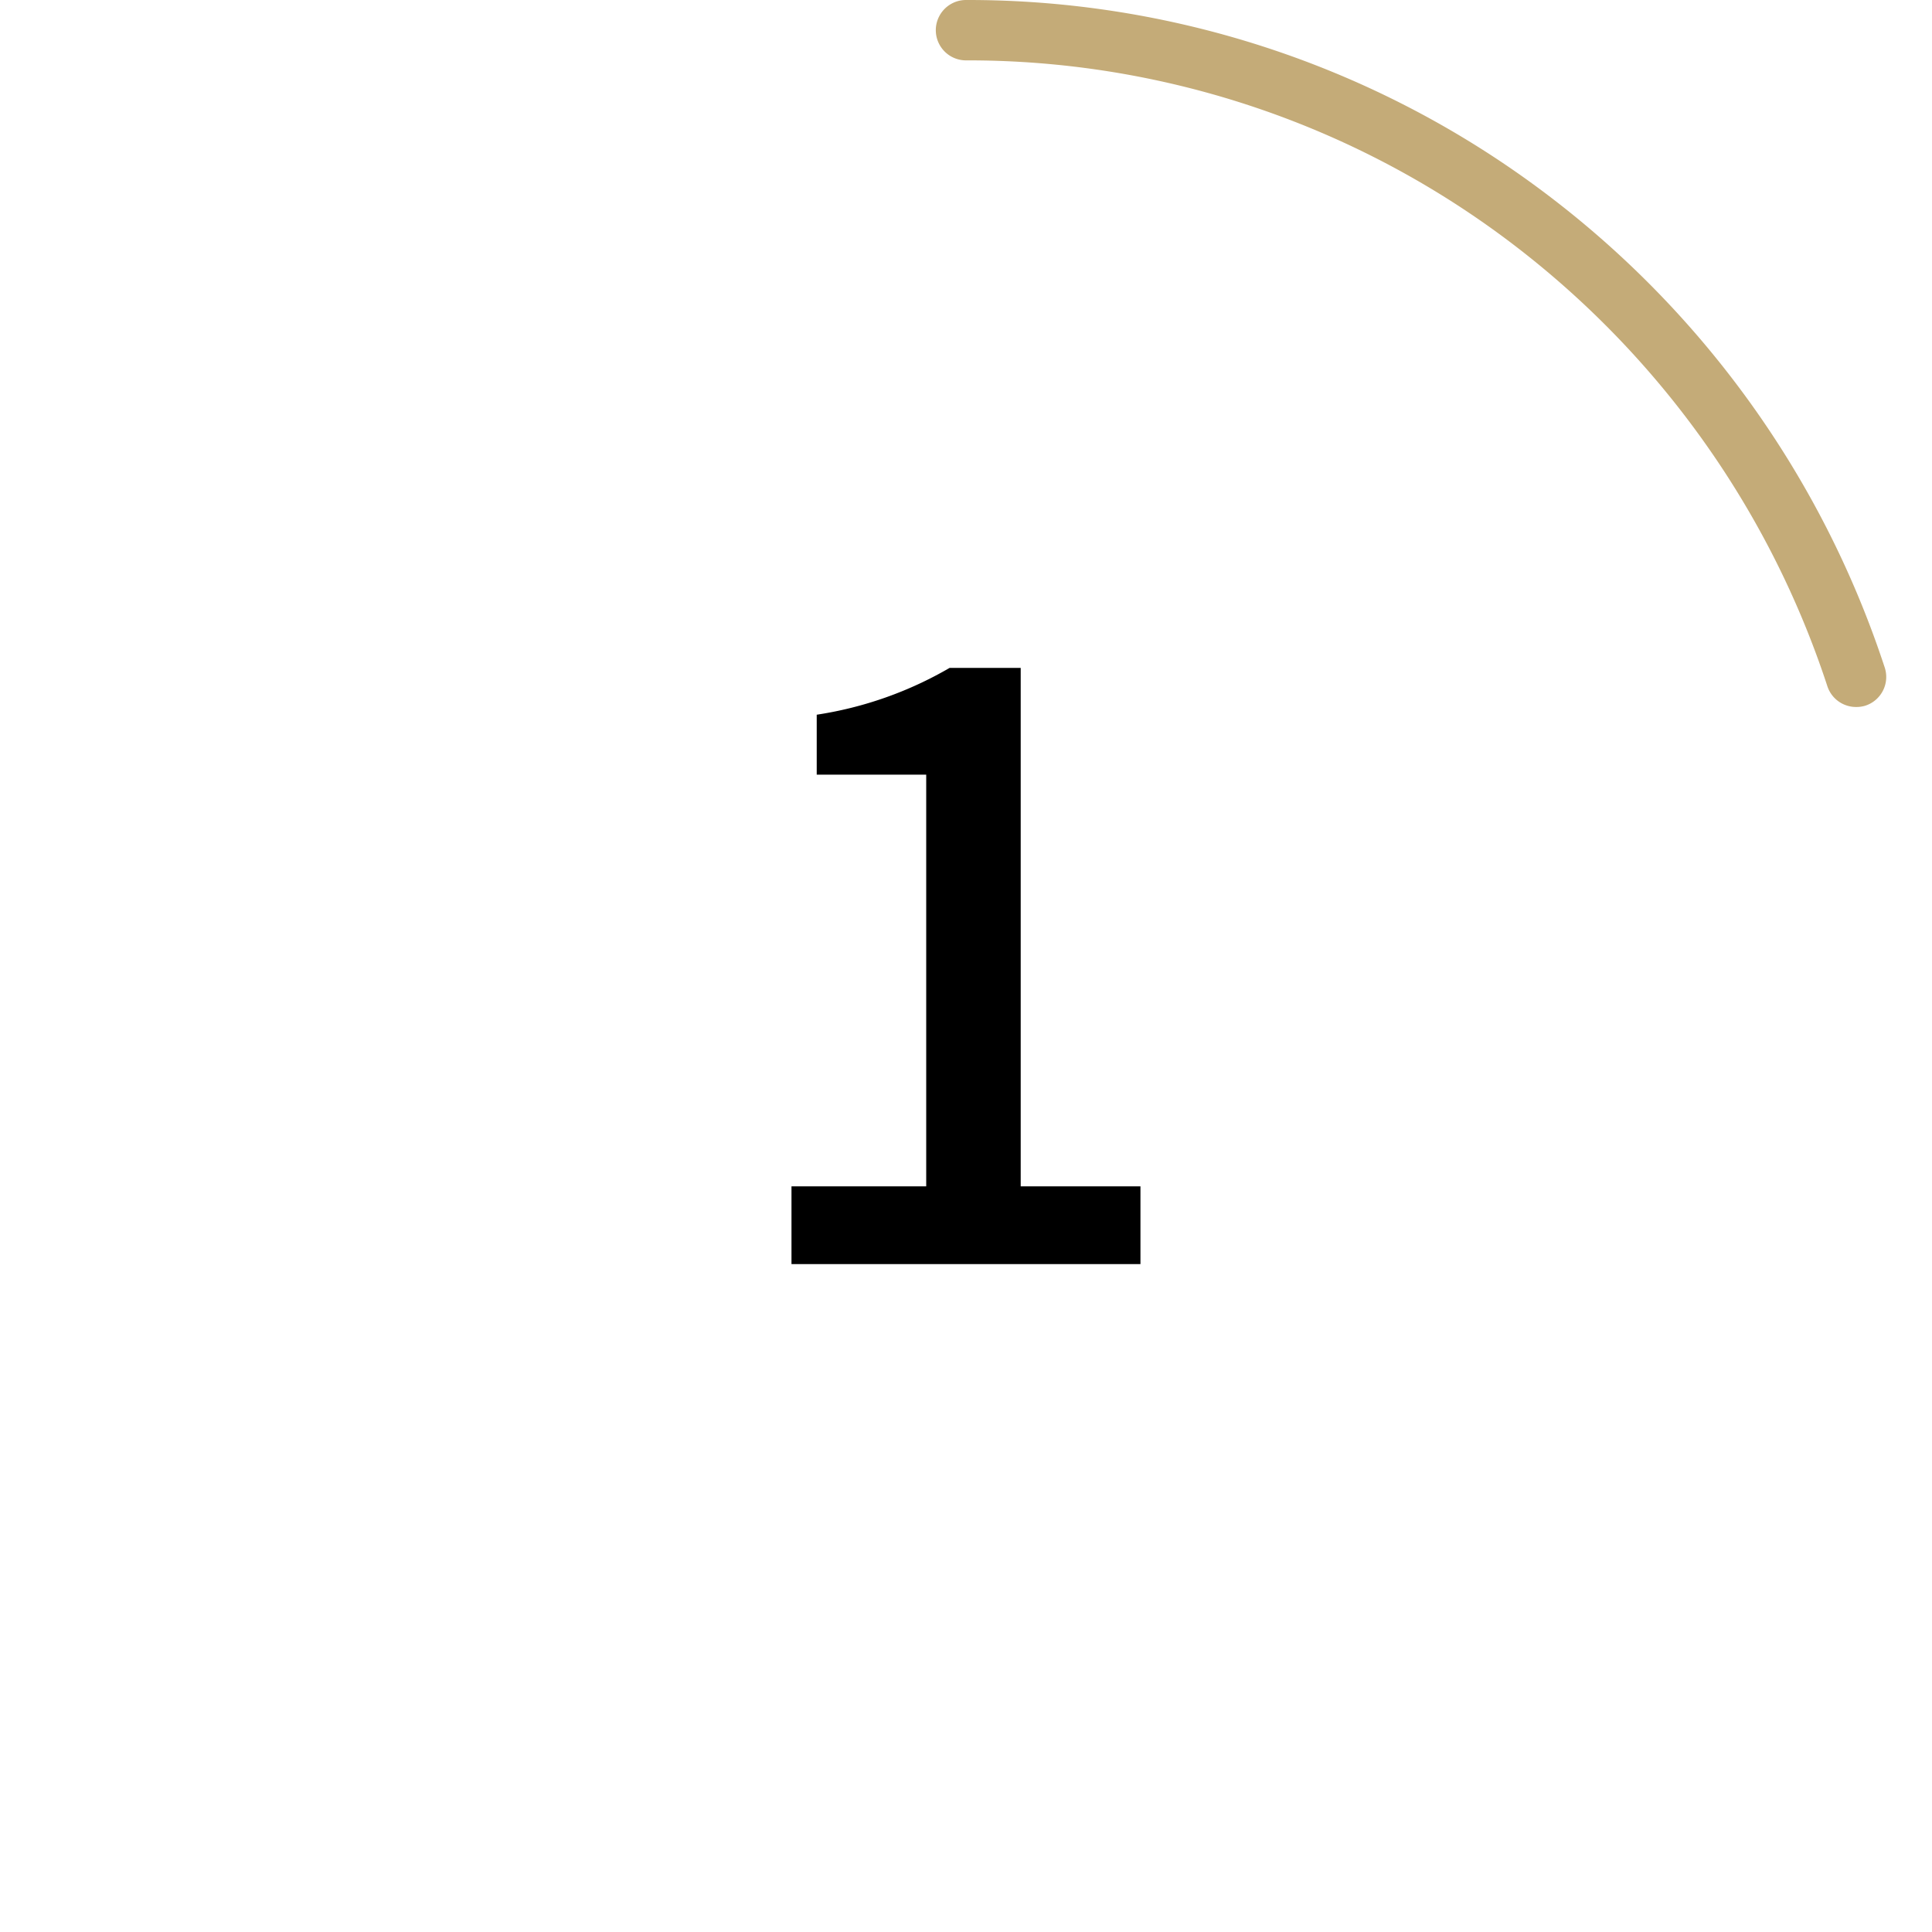 <svg id="Circle" xmlns="http://www.w3.org/2000/svg" viewBox="0 0 64 64"><defs><style>.cls-1{fill:#c4ab78;}</style></defs><g id="Colour"><path class="cls-1" d="M61.484,23.42a1,1,0,0,1-.951-.691,30.251,30.251,0,0,0-10.9-15A29.768,29.768,0,0,0,32,2a1,1,0,0,1,0-2A31.758,31.758,0,0,1,50.807,6.116a32.265,32.265,0,0,1,11.628,16,1,1,0,0,1-.642,1.26A1.012,1.012,0,0,1,61.484,23.42Z"/><path d="M26.219,39.3h4.463V25.661H27.055V23.676a12.487,12.487,0,0,0,4.4-1.55h2.357V39.3h3.967v2.574H26.219Z"/></g></svg>